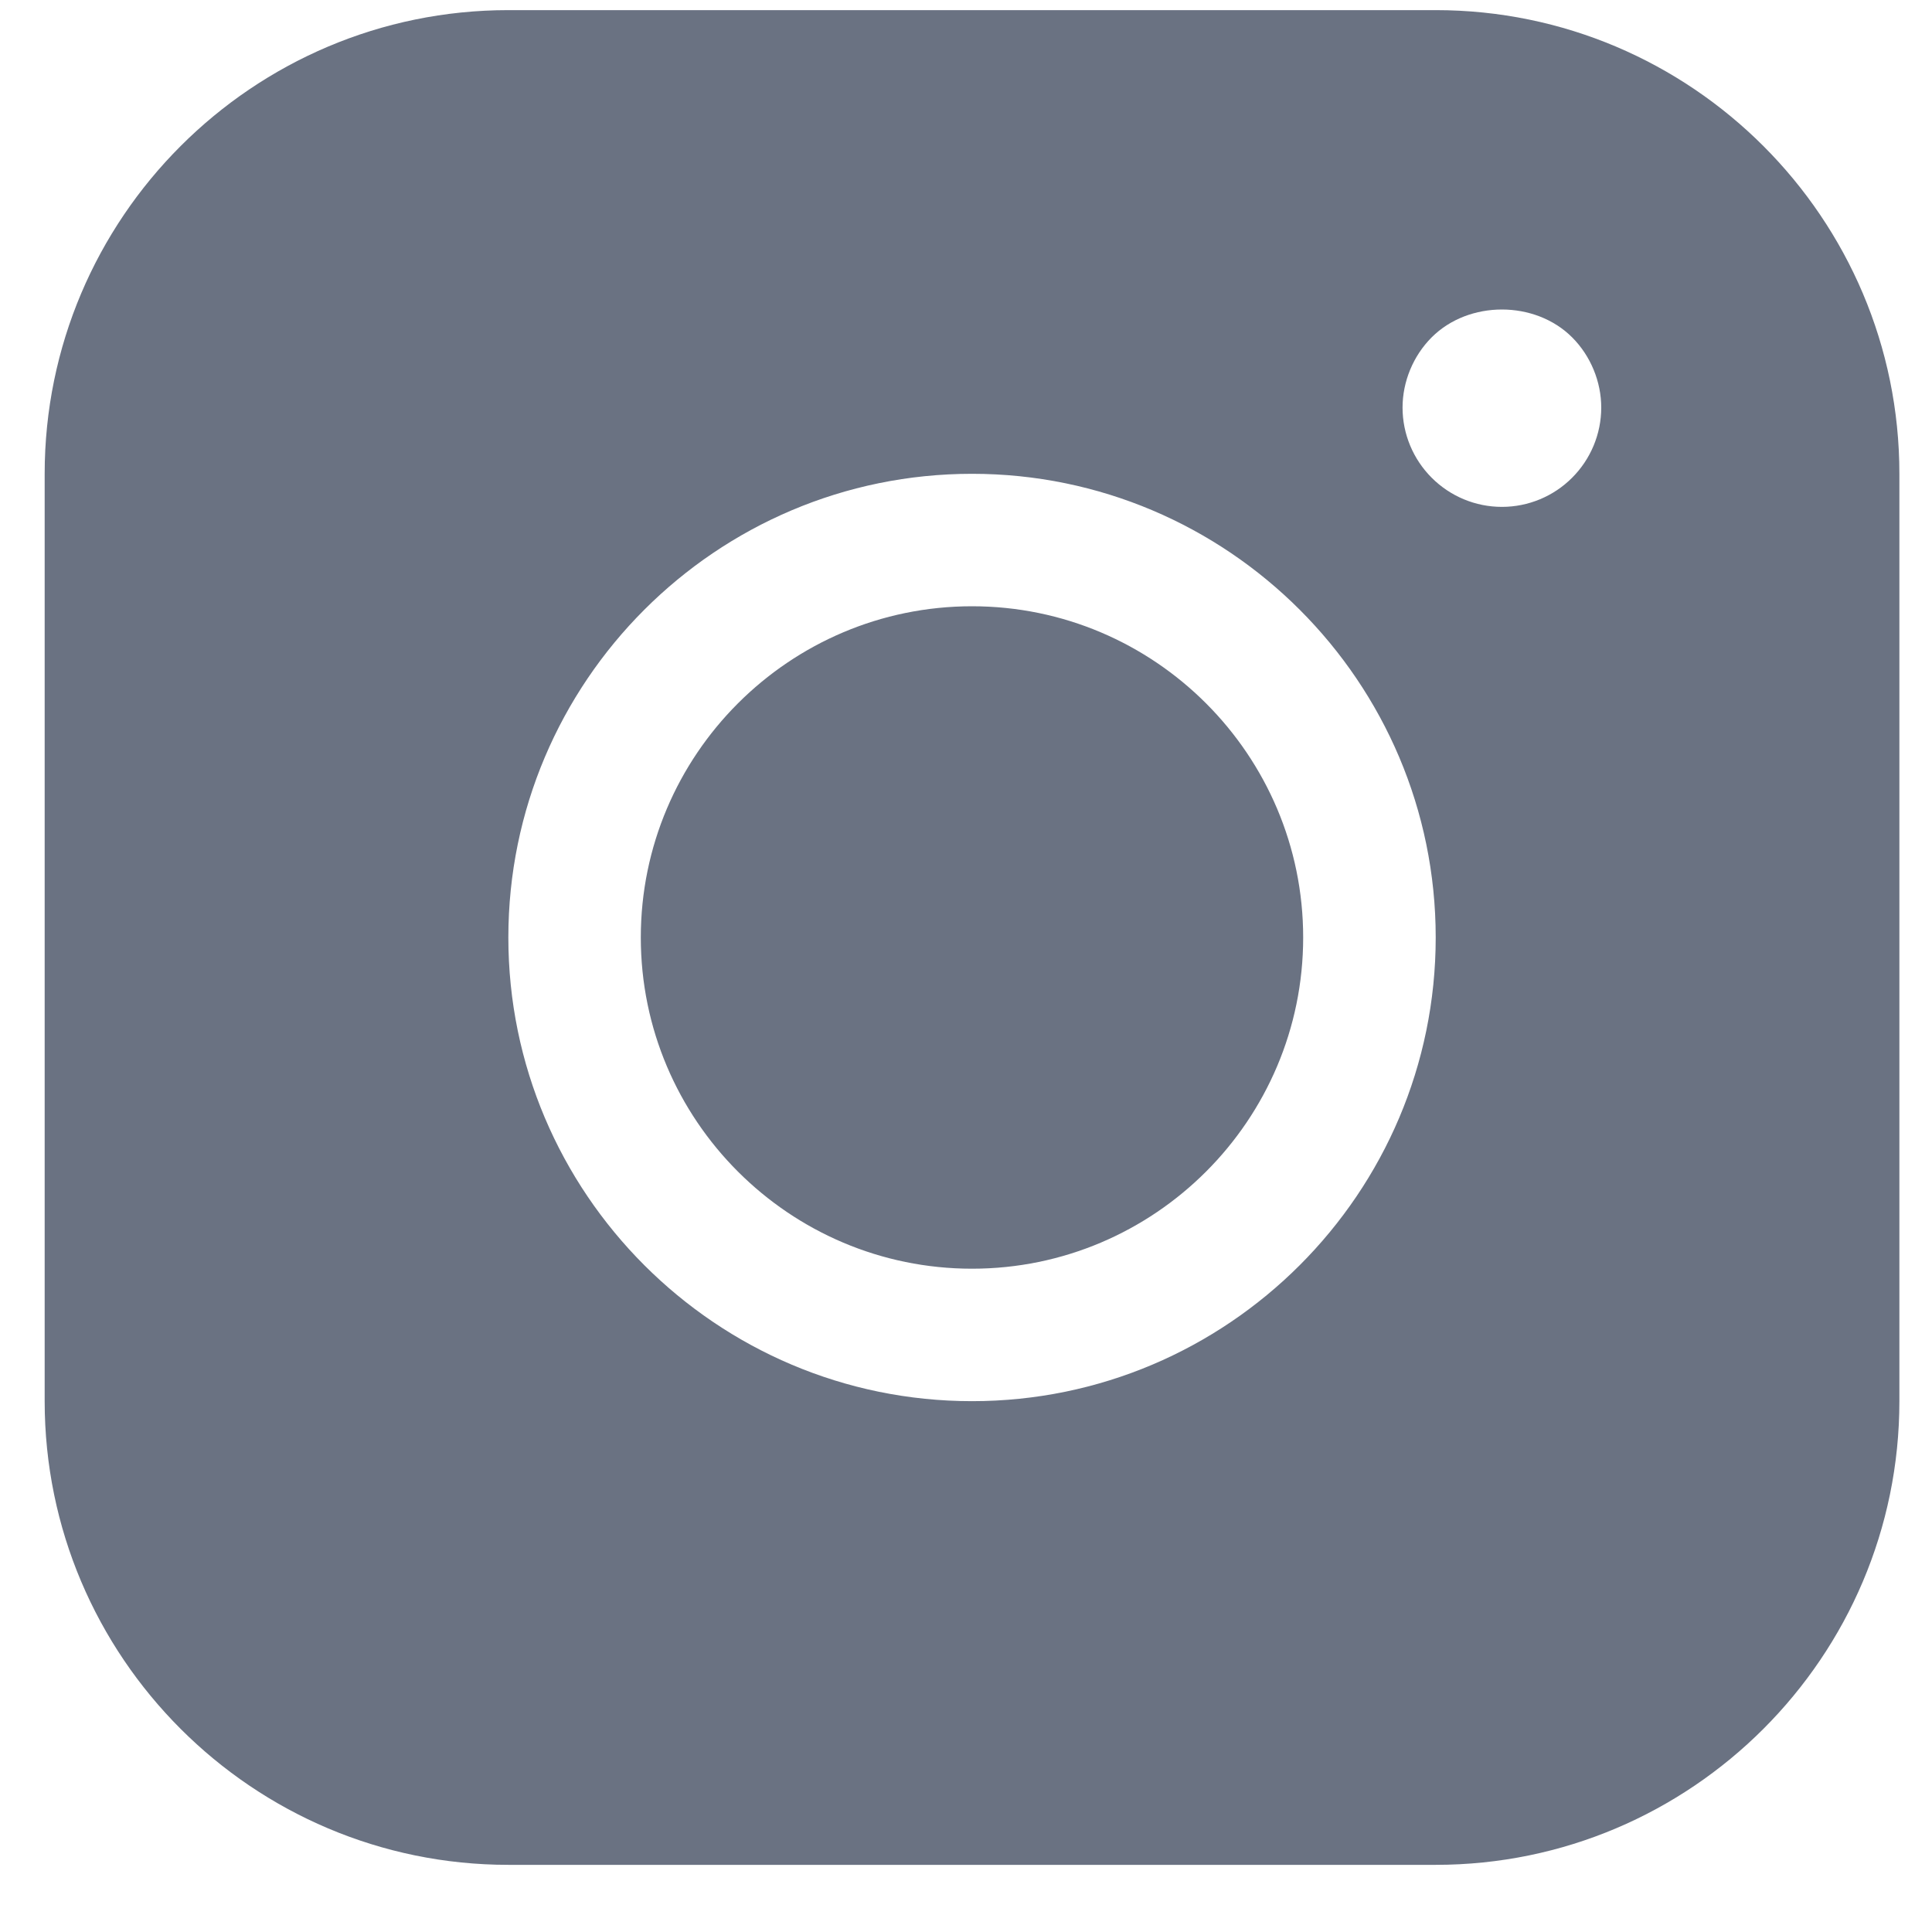 <svg width="25" height="25" viewBox="0 0 25 25" fill="none" xmlns="http://www.w3.org/2000/svg">
<g clip-path="url(#clip0_2702_60000)">
<path d="M16.863 12.131C16.863 14.494 14.941 16.417 12.578 16.417C10.214 16.417 8.292 14.494 8.292 12.131C8.292 9.768 10.214 7.845 12.578 7.845C14.941 7.845 16.863 9.768 16.863 12.131ZM24.578 6.131V18.131C24.578 21.439 21.886 24.131 18.578 24.131H6.578C3.269 24.131 0.578 21.439 0.578 18.131V6.131C0.578 2.822 3.269 0.131 6.578 0.131H18.578C21.886 0.131 24.578 2.822 24.578 6.131ZM18.578 12.131C18.578 8.822 15.886 6.131 12.578 6.131C9.269 6.131 6.578 8.822 6.578 12.131C6.578 15.439 9.269 18.131 12.578 18.131C15.886 18.131 18.578 15.439 18.578 12.131ZM20.72 5.274C20.72 4.939 20.583 4.605 20.343 4.365C19.863 3.885 19.006 3.885 18.526 4.365C18.286 4.605 18.149 4.939 18.149 5.274C18.149 5.616 18.286 5.942 18.526 6.182C18.766 6.422 19.091 6.559 19.435 6.559C19.777 6.559 20.104 6.422 20.343 6.182C20.583 5.942 20.72 5.616 20.72 5.274Z" fill="#6a7282"/>
</g>
<defs>
<clipPath id="clip0_2702_60000">
<rect width="24" height="24" fill="white" transform="translate(0.578 0.131)"/>
</clipPath>
</defs>
</svg>
